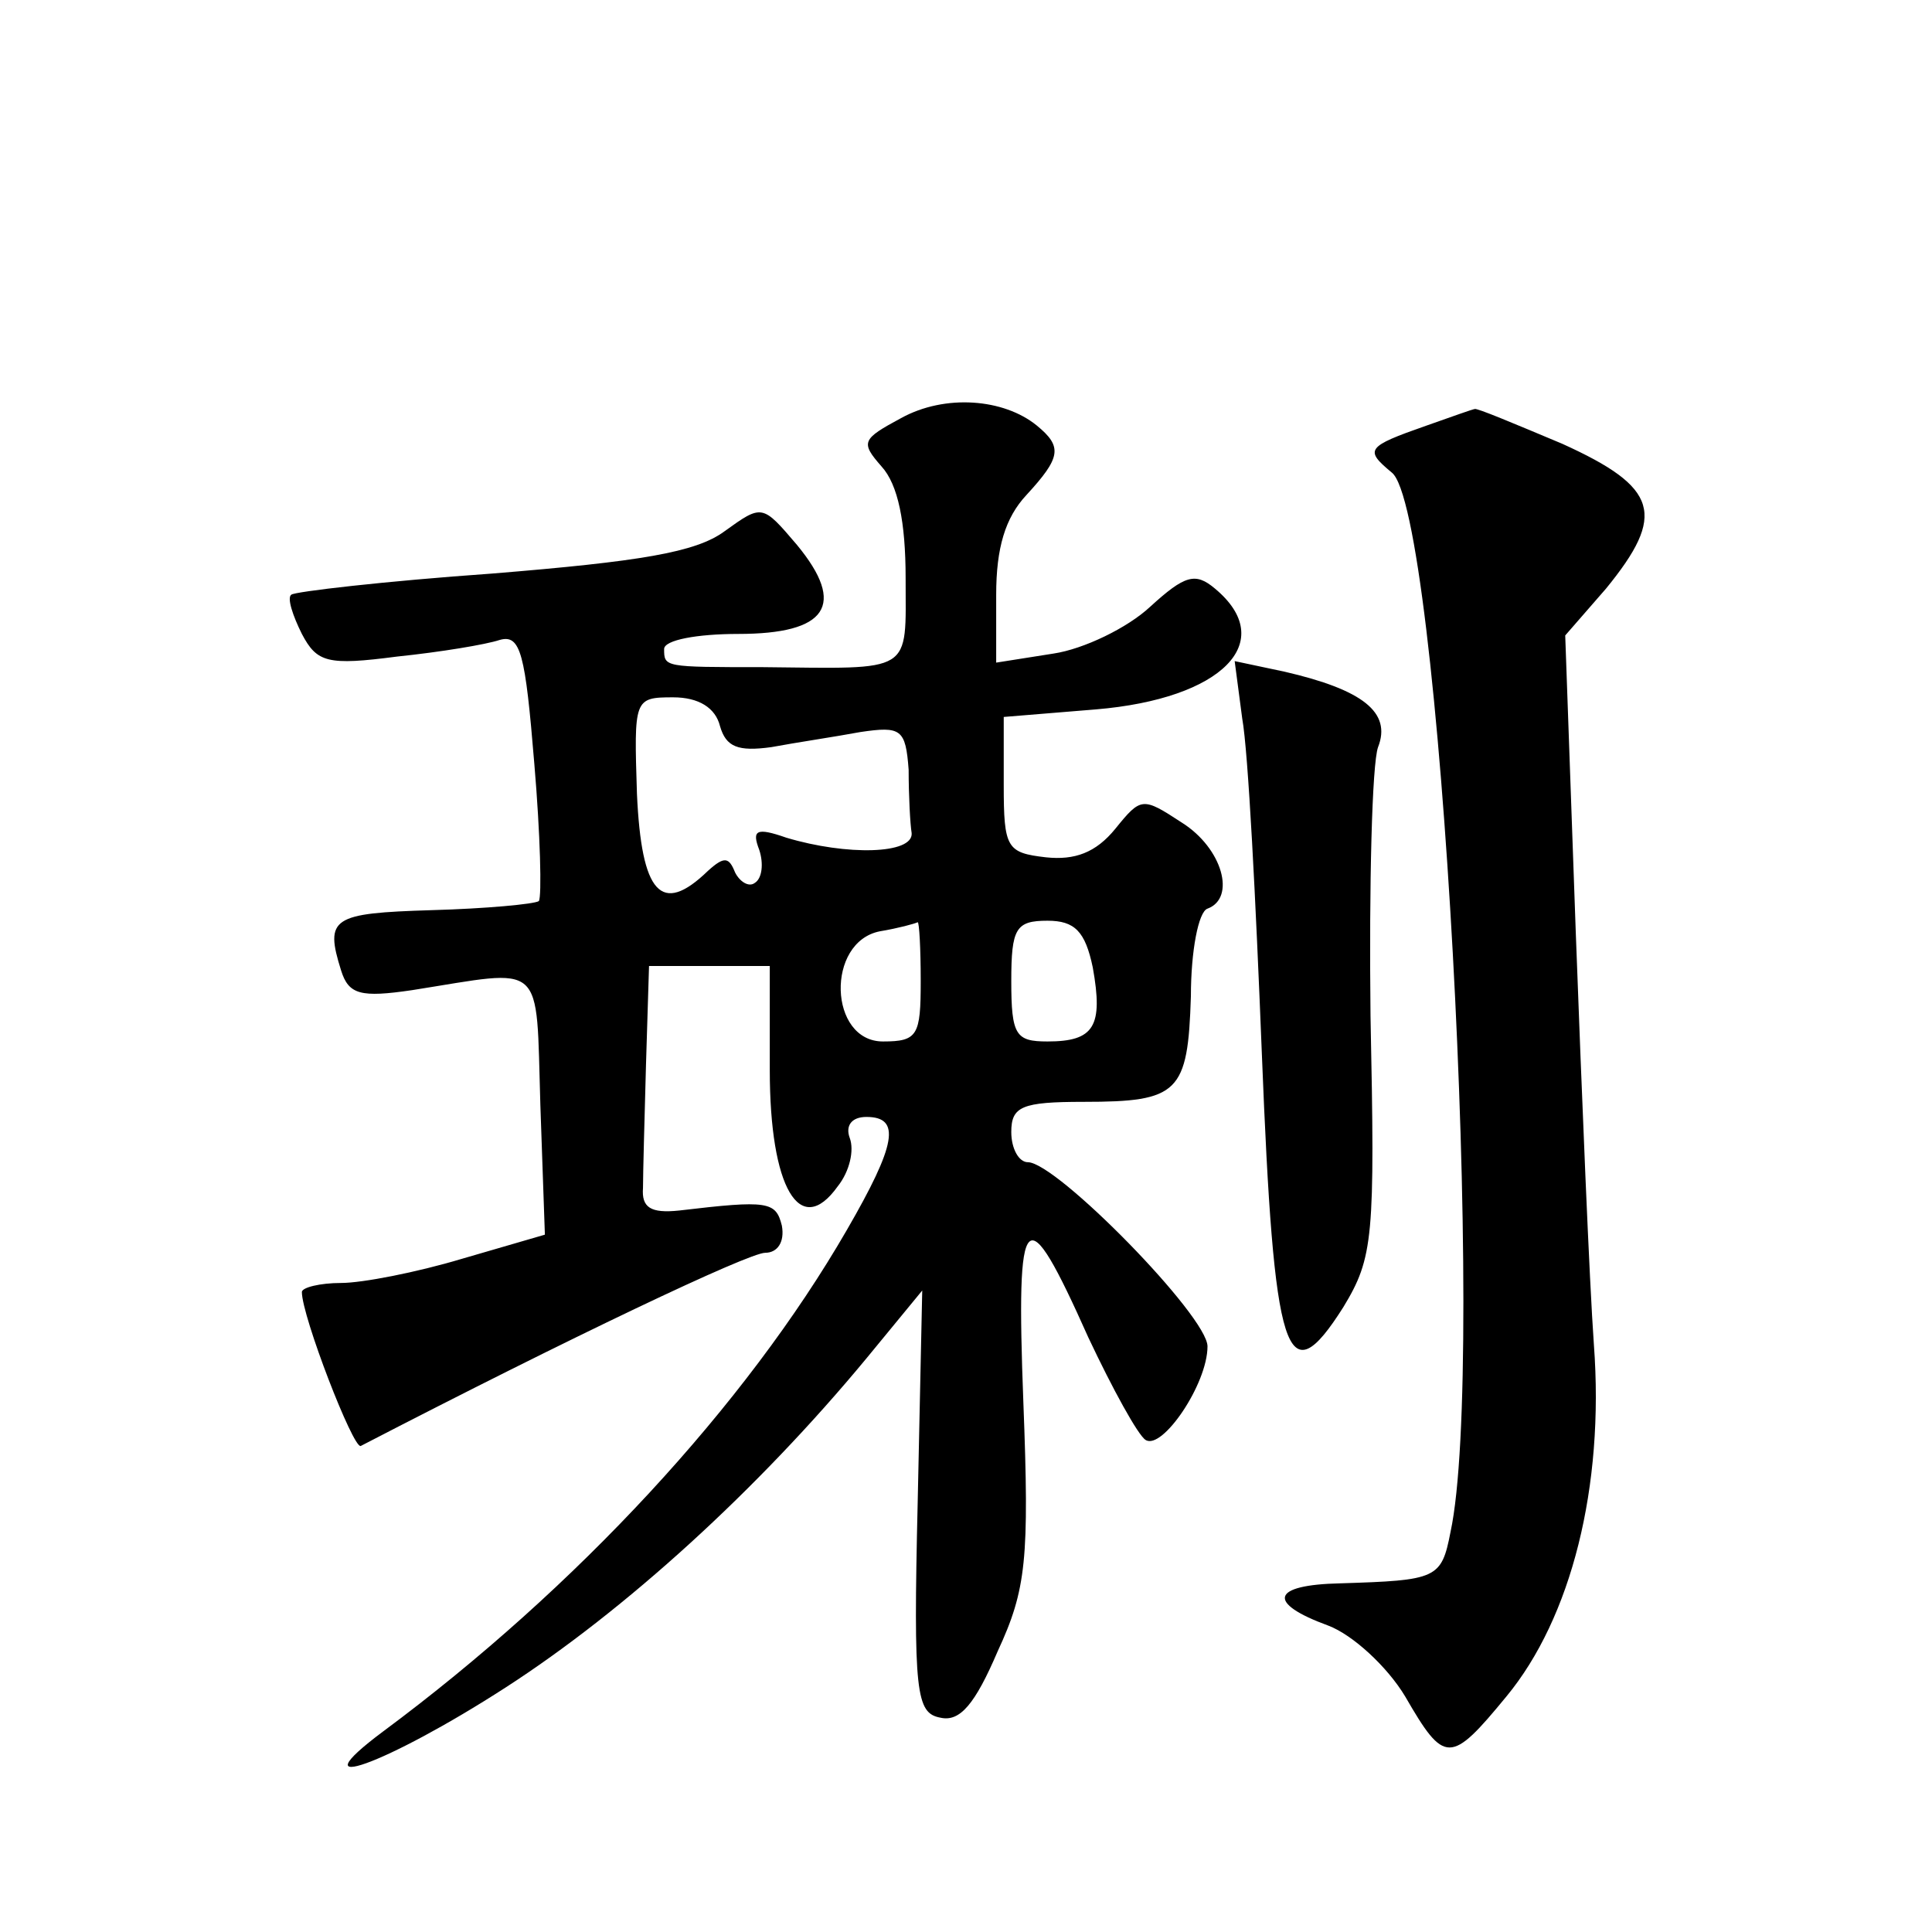 <?xml version="1.0" standalone="no"?>
<!DOCTYPE svg PUBLIC "-//W3C//DTD SVG 20010904//EN"
 "http://www.w3.org/TR/2001/REC-SVG-20010904/DTD/svg10.dtd">
<svg version="1.0" xmlns="http://www.w3.org/2000/svg"
 width="128pt" height="128pt" viewBox="0 0 128 128"
 preserveAspectRatio="xMidYMid meet">
<g transform="translate(0,128) scale(0.1,-0.1)"
fill="#0" stroke="none">
<path d="M597 1003 c-26 -14 -27 -16 -13 -32 11 -12 16 -37 16 -74 0 -64 6 -60
-95 -59 -65 0 -65 0 -65 12 0 6 22 10 49 10 59 0 72 19 39 59 -23 27 -23 27 -48
9 -19 -14 -56 -20 -154 -28 -71 -5 -131 -12 -133 -14 -3 -2 1 -14 7 -26 10 -19
17 -21 63 -15 29 3 59 8 68 11 14 4 17 -9 23 -82 4 -47 5 -88 3 -91 -3 -2 -35 -5
-71 -6 -66 -2 -71 -5 -60 -40 5 -16 13 -18 47 -13 89 14 82 21 85 -76 l3 -86 -55
-16 c-30 -9 -66 -16 -80 -16 -14 0 -26 -3 -26 -6 0 -16 34 -104 39 -102 139 72
257 128 268 128 8 0 13 7 11 18 -4 16 -9 17 -68 10 -19 -2 -25 2 -24 15 0 9 1 46
2 82 l2 65 40 0 40 0 0 -69 c0 -78 20 -112 45 -77 8 10 11 24 8 32 -3 8 1 14 11
14 23 0 20 -18 -13 -75 -67 -116 -179 -237 -307 -332 -59 -44 2 -22 81 29 79 51
167 131 239 218 l37 45 -3 -140 c-3 -127 -1 -140 15 -143 13 -3 23 9 38 44 19 41
21 61 17 165 -5 132 1 137 43 43 16 -34 33 -65 38 -68 11 -7 41 37 41 62 0 20 -100
122 -119 122 -6 0 -11 9 -11 20 0 17 7 20 48 20 63 0 69 6 71 70 0 30 5 56 11 58
19 7 10 40 -17 57 -26 17 -27 17 -44 -4 -13 -16 -27 -21 -46 -19 -26 3 -28 6 -28
48 l0 45 61 5 c84 7 121 45 79 80 -13 11 -20 9 -43 -12 -15 -14 -44 -28 -64 -31
l-38 -6 0 45 c0 31 6 51 20 66 23 25 24 32 7 46 -22 18 -61 21 -90 5z m-120 -204
c4 -14 12 -17 34 -14 16 3 43 7 59 10 27 4 30 2 32 -25 0 -17 1 -36 2 -42 1 -14
-43 -15 -83 -3 -20 7 -23 5 -18 -8 3 -9 2 -19 -3 -22 -4 -3 -10 1 -13 7 -4 10 -7
11 -18 1 -31 -30 -44 -15 -47 51 -2 63 -2 64 24 64 17 0 28 -7 31 -19z m133 -169
c0 -36 -2 -40 -25 -40 -36 0 -38 66 -2 73 12 2 23 5 25 6 1 0 2 -17 2 -39z m114
9 c7 -39 1 -49 -30 -49 -21 0 -24 4 -24 40 0 35 3 40 24 40 18 0 25 -7 30 -31z
M945 998 c-40 -14 -41 -16 -23 -31 32 -24 63 -591 39 -702 -6 -31 -9 -32 -73 -34
-46 -1 -49 -13 -8 -28 16 -6 39 -27 51 -47 26 -45 30 -45 67 0 43 52 65 139 58
233 -3 42 -8 165 -12 273 l-7 197 27 31 c40 49 35 67 -29 96 -31 13 -57 24 -58
23 -1 0 -15 -5 -32 -11z M823 804 c4 -22 9 -121 13 -222 8 -202 16 -228 54 -168
20 33 21 46 18 193 -1 87 1 167 5 178 9 23 -10 38 -62 50 l-33 7 5 -38z"/>
</g>
</svg>
